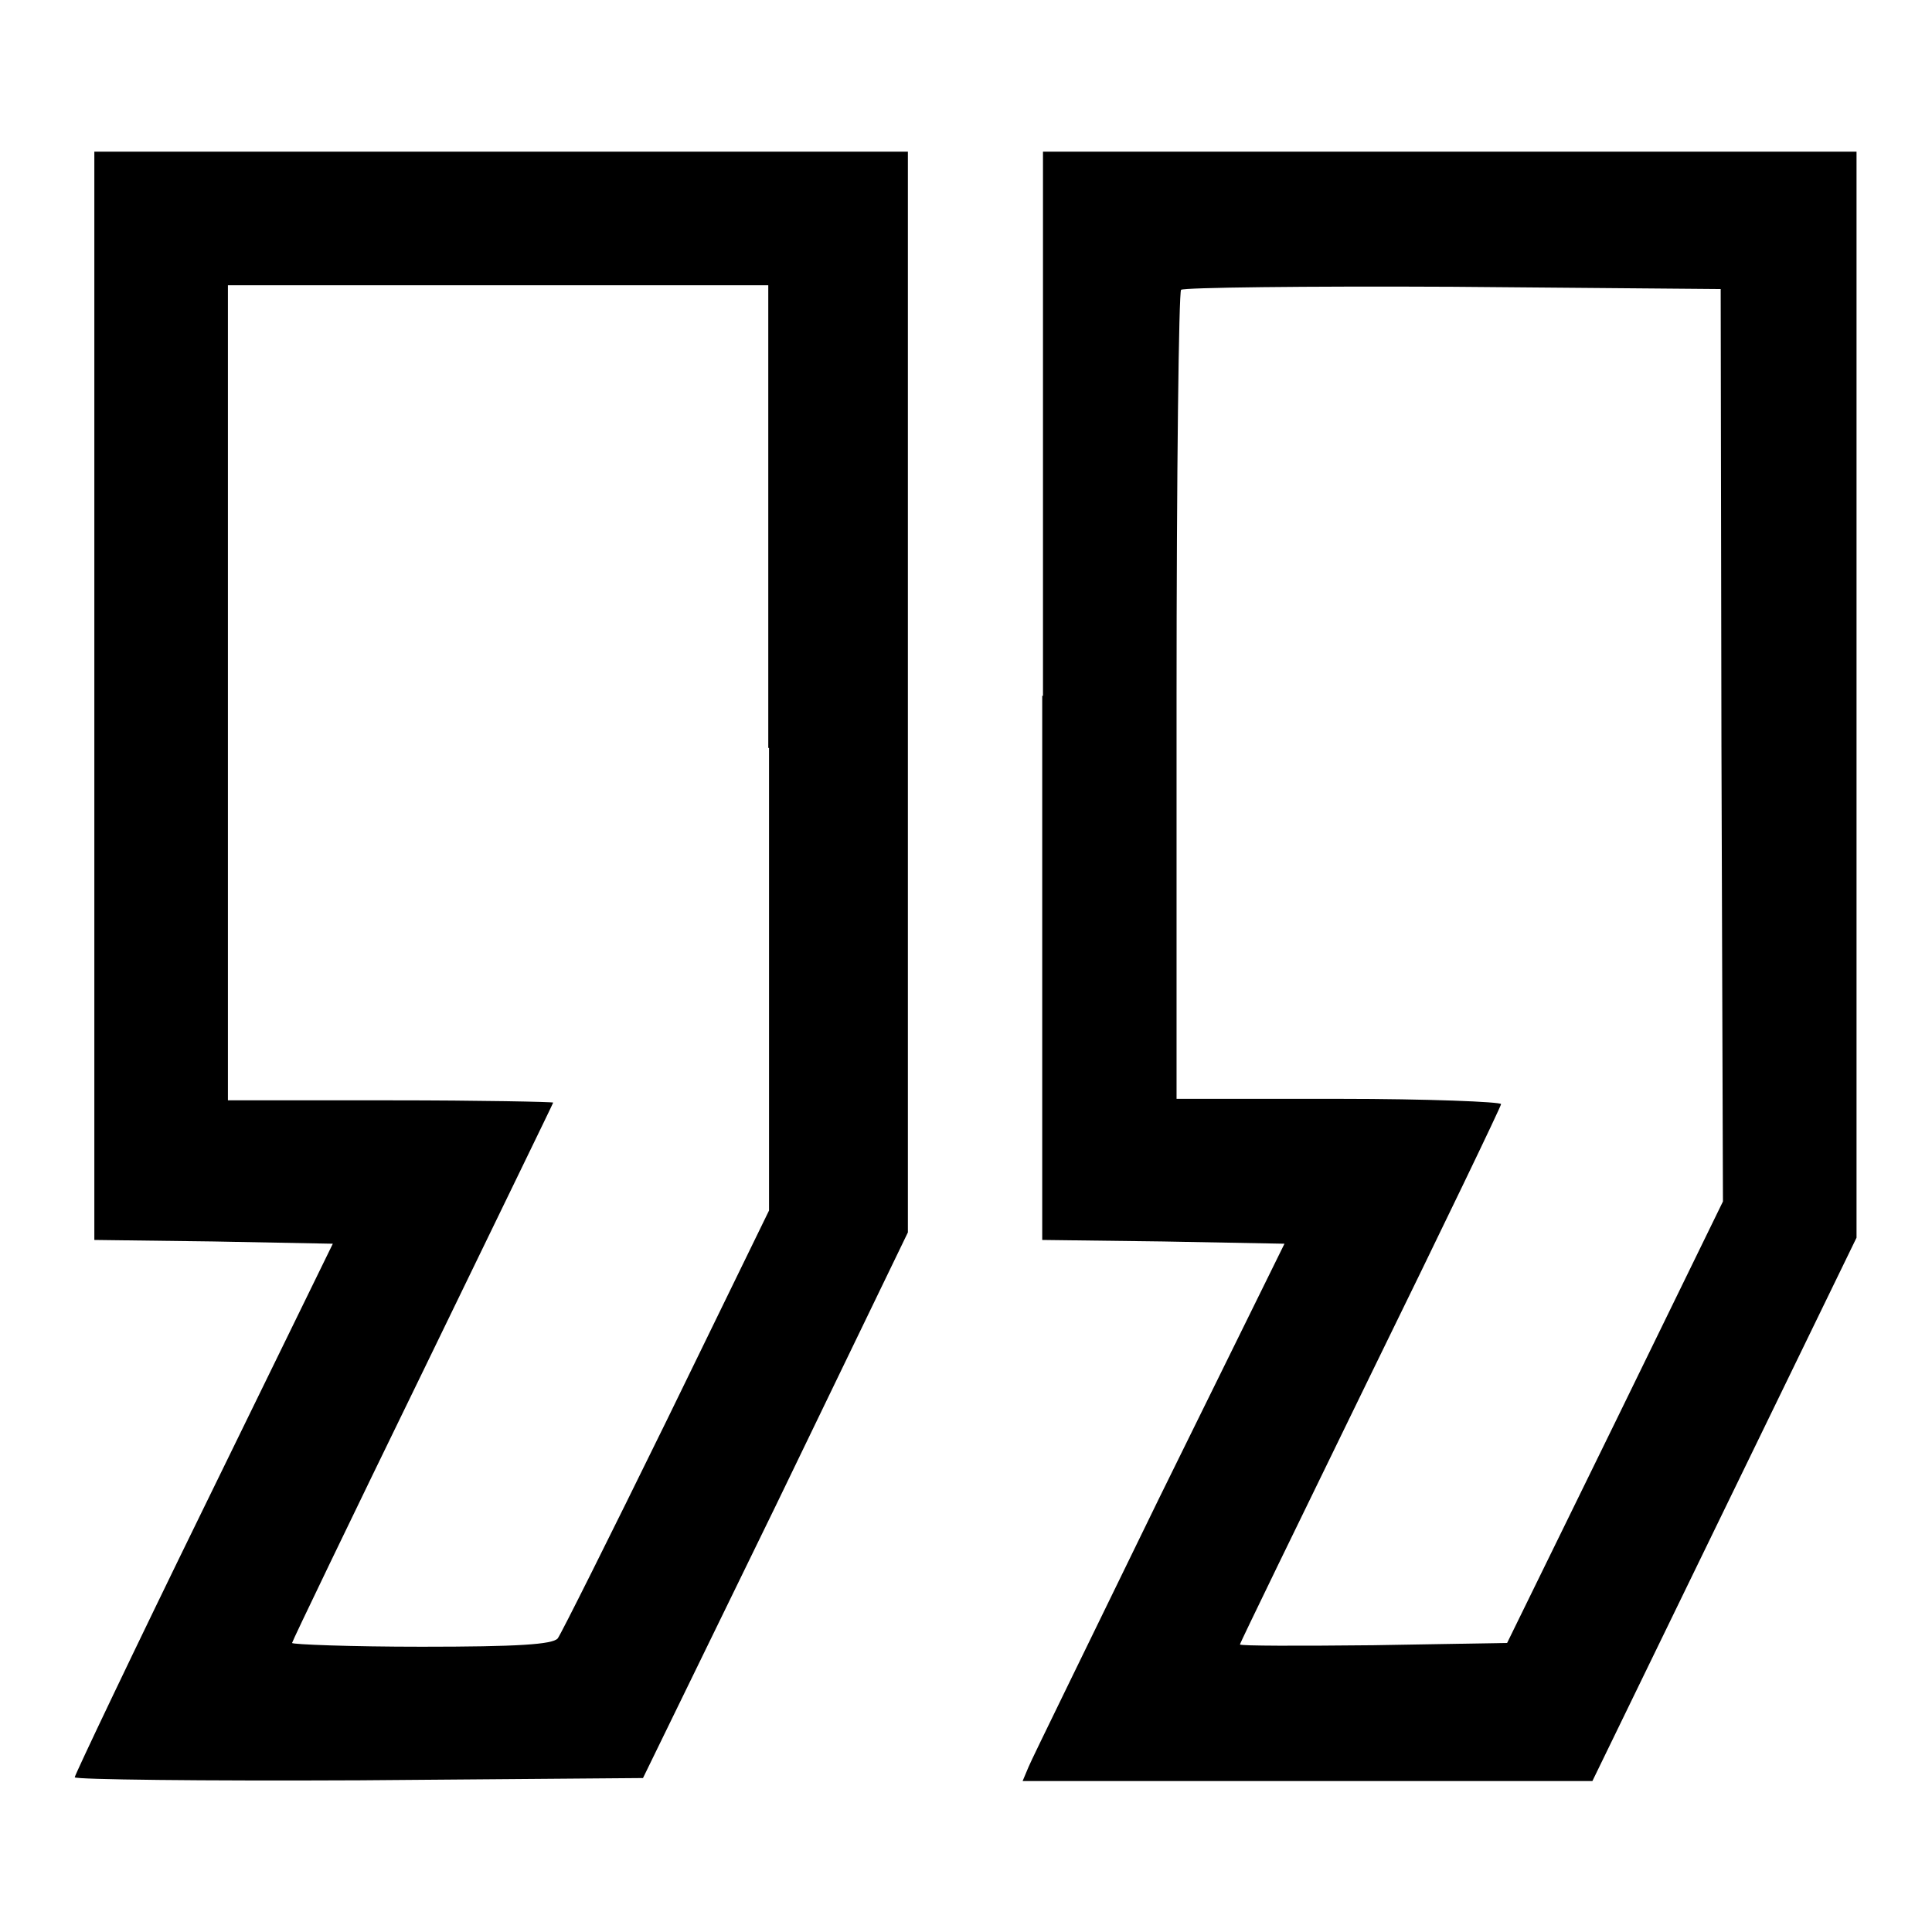 <?xml version="1.0" encoding="utf-8"?>
<!-- Svg Vector Icons : http://www.onlinewebfonts.com/icon -->
<!DOCTYPE svg PUBLIC "-//W3C//DTD SVG 1.1//EN" "http://www.w3.org/Graphics/SVG/1.1/DTD/svg11.dtd">
<svg version="1.1" xmlns="http://www.w3.org/2000/svg" xmlns:xlink="http://www.w3.org/1999/xlink" x="0px" y="0px" viewBox="0 0 256 256" enable-background="new 0 0 256 256" xml:space="preserve">
<g><g><g><path fill="#000000" d="M12.5,92.2v72.1l15.8,0.2l15.8,0.3l-17.1,35c-9.4,19.2-17,35.2-17.1,35.7c0,0.3,16.9,0.5,37.7,0.4l37.6-0.3l17.6-36.1l17.5-36.2V91.7V20.1H66.5H12.5V92.2z M101.9,99.1v61.3l-13.6,27.9c-7.5,15.3-14,28.3-14.4,28.8c-0.7,0.8-5.3,1.1-18,1.1c-9.4,0-17.2-0.3-17.2-0.5s7.8-16.4,17.3-35.9c9.5-19.6,17.3-35.6,17.3-35.7s-9.7-0.3-21.5-0.3H30.2V91.8V37.8H66h35.8V99.1z"/><path fill="#000000" d="M138.1,92.2v72.1l16,0.2l16.1,0.3l-16.6,33.7c-9,18.5-16.9,34.6-17.3,35.6l-0.8,1.9h37.8H211l17.5-36L246,164V92V20.1h-53.9h-53.9V92.2z M228.1,98.8l0.2,60.4L214,188.5l-14.3,29.2l-17.7,0.3c-9.8,0.1-17.7,0.1-17.7-0.1c0-0.2,7.8-16.2,17.3-35.7c9.5-19.4,17.3-35.6,17.3-35.9s-9.7-0.7-21.5-0.7h-21.5V92.3c0-29.4,0.3-53.7,0.6-53.9c0.3-0.3,16.5-0.5,36-0.4l35.5,0.3L228.1,98.8z"/></g></g></g>
</svg>
